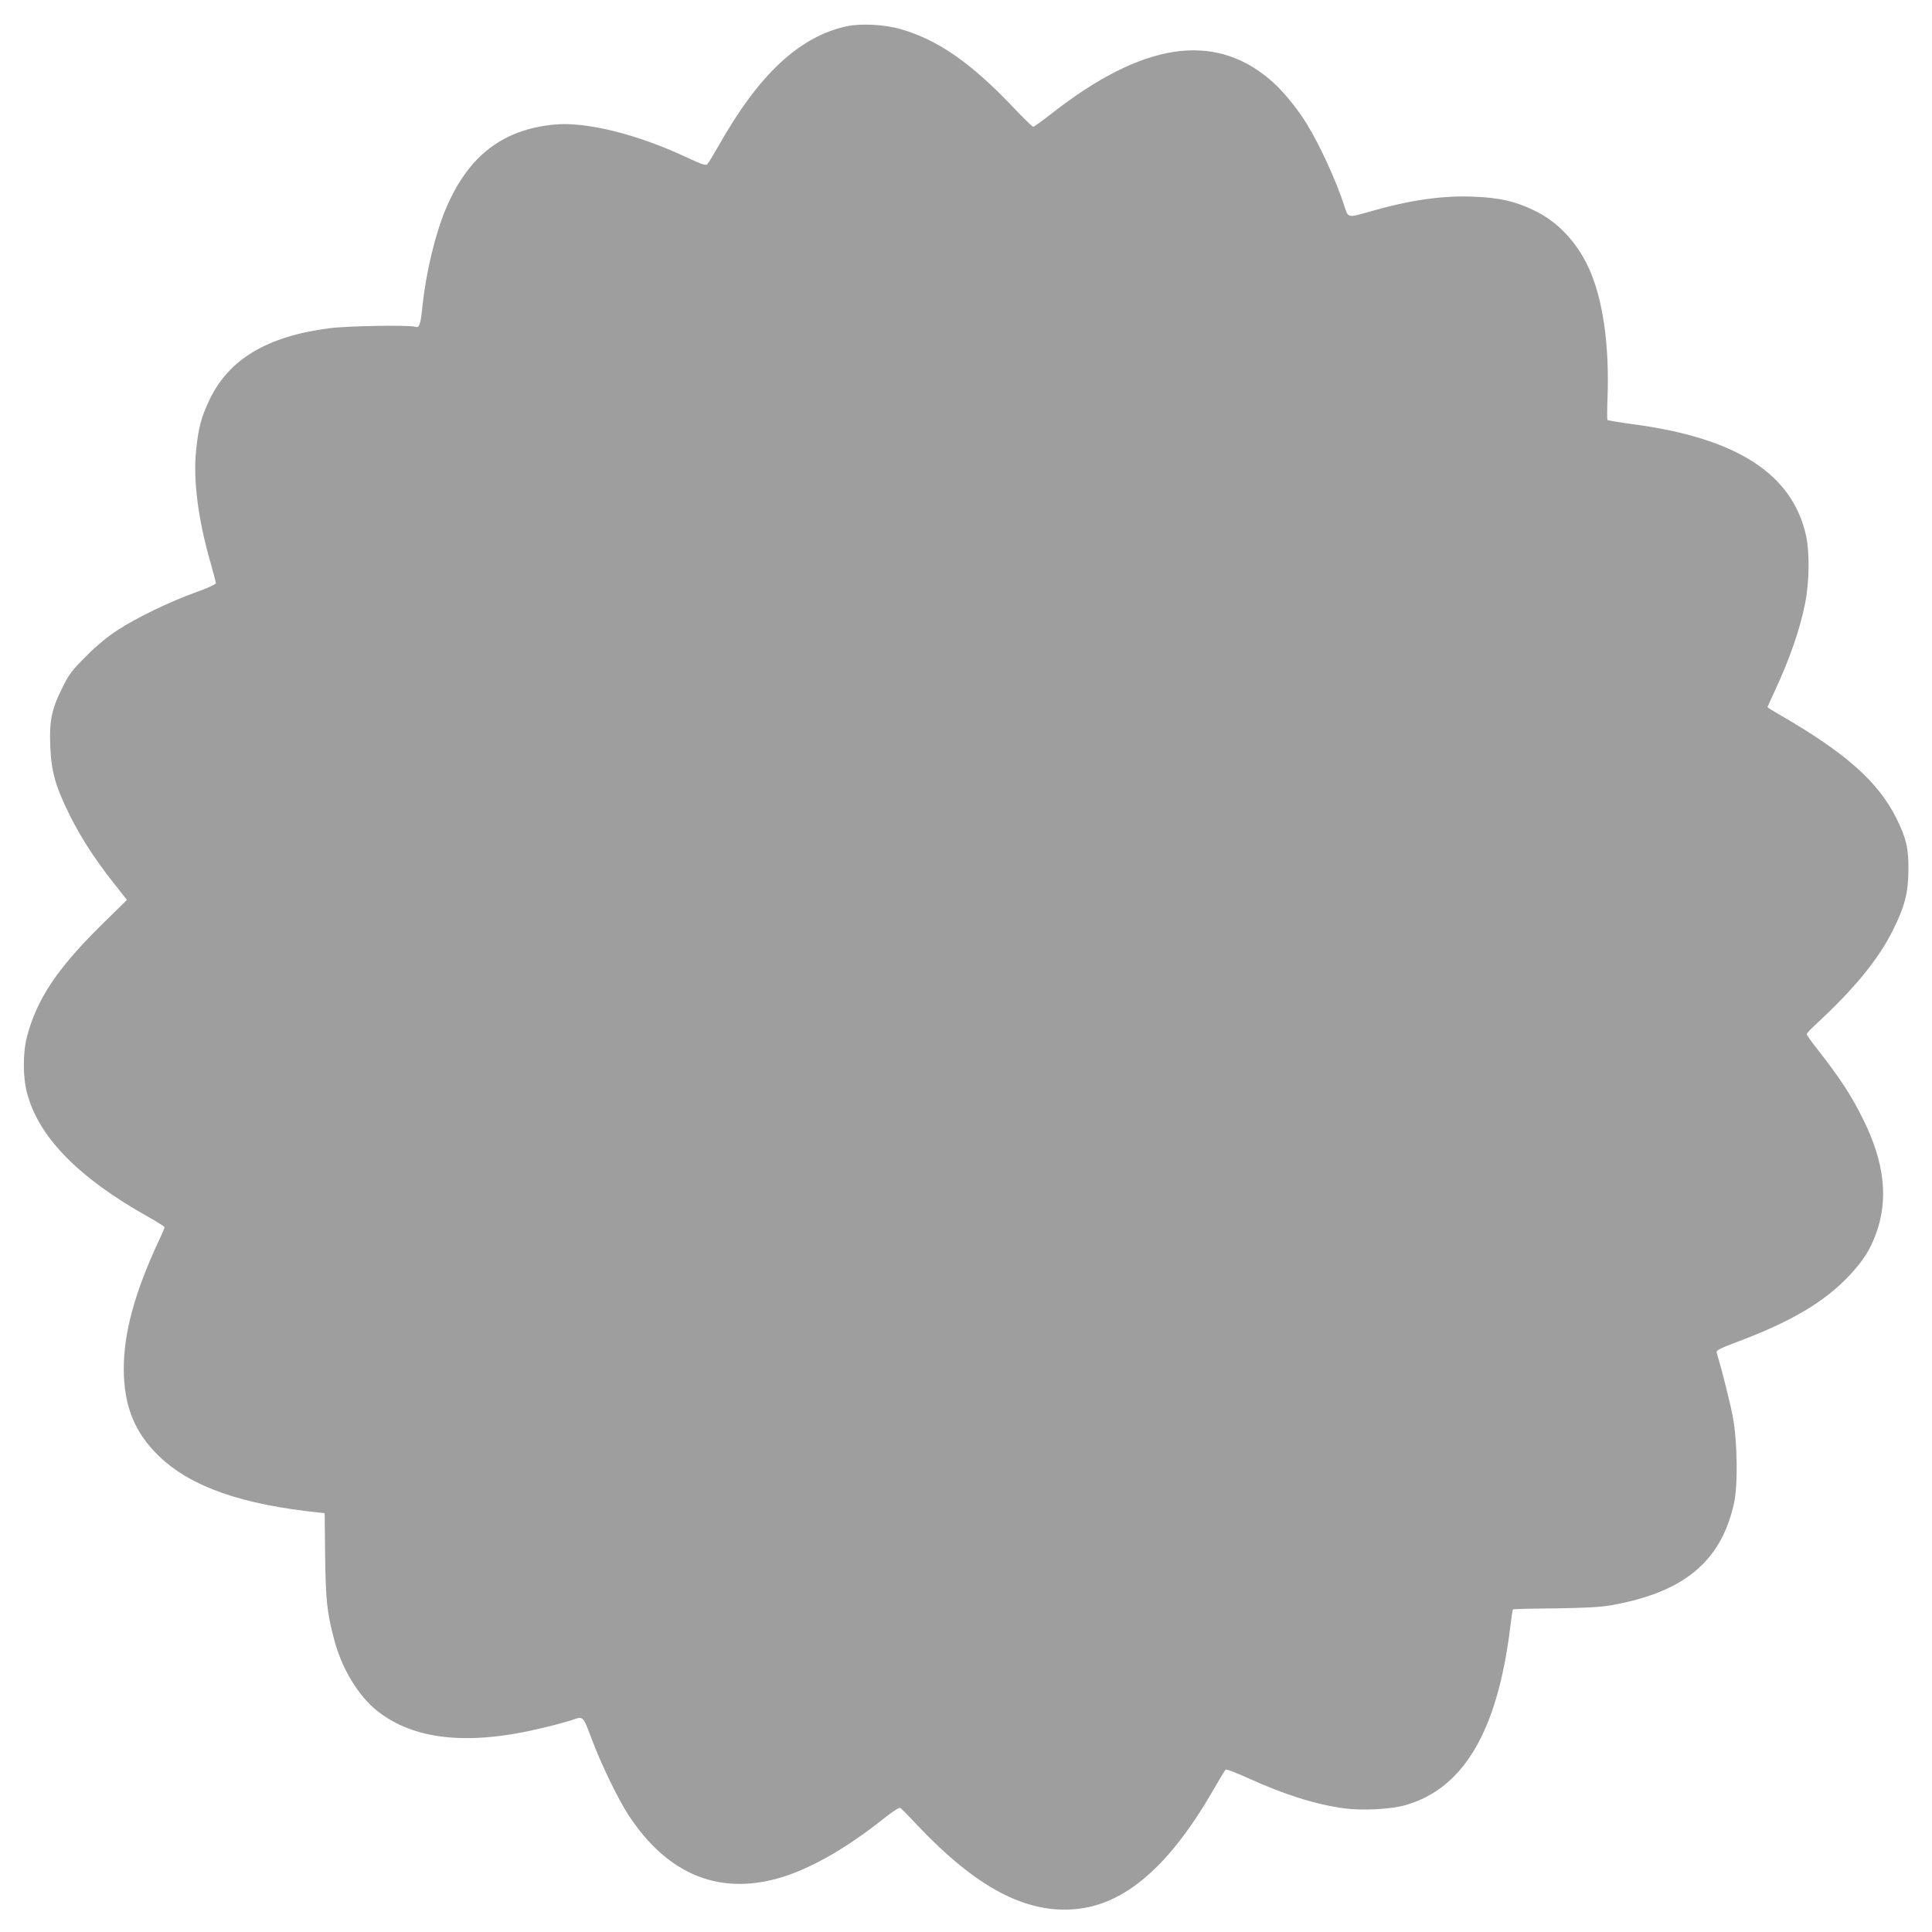<?xml version="1.0" standalone="no"?>
<!DOCTYPE svg PUBLIC "-//W3C//DTD SVG 20010904//EN"
 "http://www.w3.org/TR/2001/REC-SVG-20010904/DTD/svg10.dtd">
<svg version="1.0" xmlns="http://www.w3.org/2000/svg"
 width="1280pt" height="1280pt" viewBox="0 0 1280 1280"
 preserveAspectRatio="xMidYMid meet">
<g transform="translate(0,1280) scale(0.1,-0.1)"
fill="#9e9e9e" stroke="none">
<path d="M5610 12626 c-314 -68 -582 -318 -851 -795 -33 -58 -66 -112 -73
-119 -10 -10 -34 -2 -127 41 -330 156 -673 242 -884 222 -344 -32 -571 -207
-719 -553 -71 -166 -133 -423 -157 -648 -12 -124 -21 -149 -48 -139 -33 13
-456 6 -572 -10 -408 -53 -662 -205 -789 -470 -57 -118 -76 -190 -91 -342 -20
-195 14 -457 96 -742 19 -67 35 -128 35 -135 0 -7 -58 -34 -132 -60 -173 -62
-393 -168 -521 -252 -68 -44 -137 -102 -208 -173 -93 -93 -112 -118 -156 -208
-71 -140 -87 -220 -80 -387 7 -167 33 -262 126 -451 77 -155 167 -294 296
-458 l86 -109 -179 -176 c-286 -284 -419 -484 -483 -730 -28 -105 -28 -269 0
-373 76 -292 343 -564 803 -821 59 -33 108 -64 108 -69 0 -5 -18 -48 -41 -96
-157 -338 -229 -604 -229 -841 0 -246 72 -424 232 -578 211 -204 549 -323
1071 -376 l28 -3 3 -280 c4 -298 12 -380 62 -565 49 -184 157 -363 278 -461
246 -199 615 -237 1113 -114 76 18 158 41 182 49 76 27 73 30 131 -125 65
-172 172 -393 243 -503 265 -406 621 -544 1042 -405 190 63 415 194 639 372
65 52 113 84 121 79 6 -4 58 -56 114 -116 391 -413 719 -586 1050 -554 328 31
623 289 916 800 37 65 71 121 76 124 6 3 69 -21 142 -54 251 -114 453 -177
644 -203 120 -16 307 -6 403 21 386 110 610 488 695 1174 8 65 16 121 19 123
2 3 127 6 278 7 199 3 299 8 368 20 485 85 732 289 818 675 27 120 23 409 -7
571 -19 99 -70 303 -108 431 -3 12 24 26 124 64 366 136 590 268 756 445 90
95 138 171 177 279 83 228 55 473 -89 761 -80 160 -149 265 -303 462 -37 47
-68 91 -68 96 0 6 28 36 63 68 252 233 412 428 507 619 80 160 102 247 104
400 1 143 -14 210 -78 340 -122 246 -338 438 -783 694 -40 23 -73 44 -73 46 0
2 21 48 46 102 103 221 169 413 204 588 27 138 30 335 6 444 -90 412 -460 650
-1151 741 -88 12 -162 24 -165 28 -3 4 -3 66 0 137 14 357 -30 666 -125 871
-78 170 -205 305 -357 378 -127 62 -231 86 -403 93 -210 9 -429 -23 -701 -102
-136 -39 -132 -40 -159 45 -51 159 -160 397 -247 539 -68 110 -166 229 -247
296 -375 316 -845 242 -1446 -229 -60 -47 -114 -86 -120 -86 -5 0 -66 59 -135
132 -275 290 -495 443 -739 514 -107 32 -266 40 -361 20z"/>
</g>
</svg>
